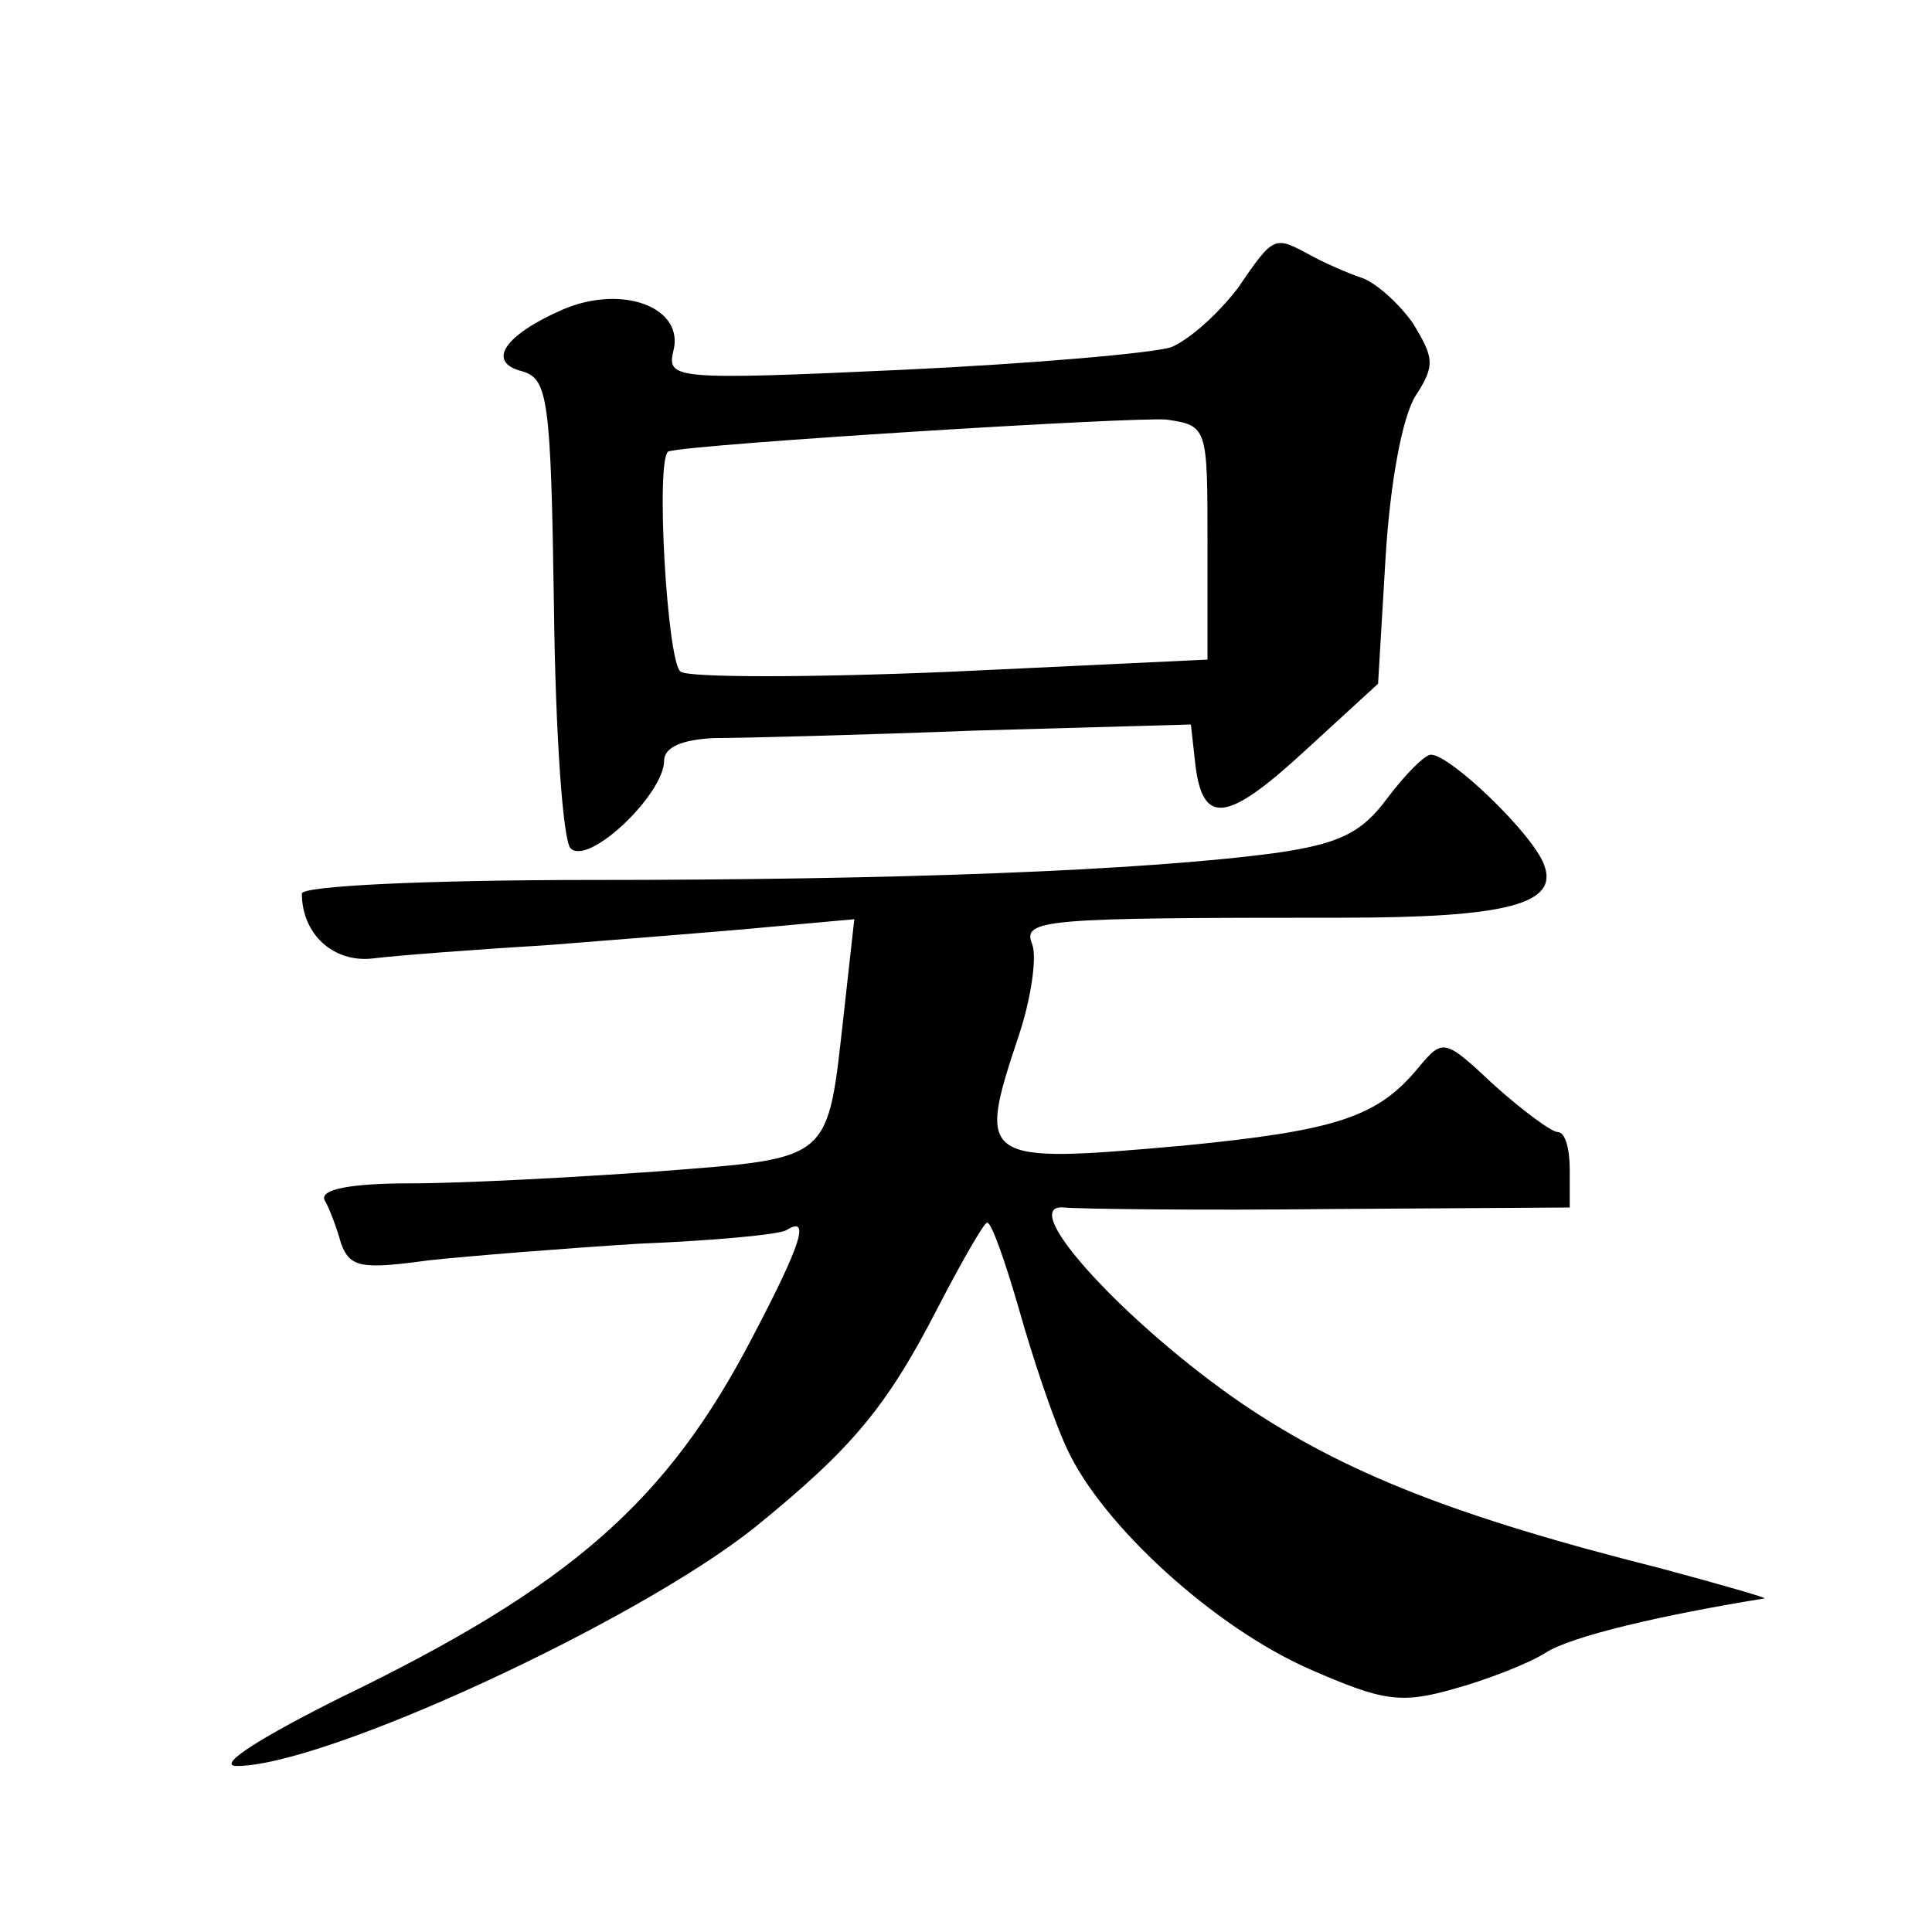 <?xml version="1.0" standalone="no"?>
<!DOCTYPE svg PUBLIC "-//W3C//DTD SVG 20010904//EN"
 "http://www.w3.org/TR/2001/REC-SVG-20010904/DTD/svg10.dtd">
<svg version="1.0" xmlns="http://www.w3.org/2000/svg"
 width="128pt" height="128pt" viewBox="0 0 128 128"
 preserveAspectRatio="xMidYMid meet">
<g transform="translate(0,128) scale(0.1,-0.1)"
fill="#0" stroke="none">
<path d="M820 1089 c-13 -17 -32 -34 -44 -39 -12 -4 -93 -11 -178 -15 -151 -7 -156
-6 -152 12 8 29 -33 45 -73 28 -39 -17 -51 -35 -27 -41 17 -5 19 -18 21 -156 1
-85 6 -155 11 -160 12 -12 62 36 62 58 0 9 12 14 33 15 17 0 96 2 174 5 l142 4
3 -27 c5 -40 21 -38 73 10 l48 44 5 84 c3 49 11 93 20 107 13 20 12 25 -2 48 -10
14 -25 27 -34 30 -9 3 -25 10 -34 15 -24 13 -24 13 -48 -22z m-20 -169 l0 -77 -169
-8 c-94 -4 -175 -4 -180 0 -9 5 -17 143 -8 146 19 5 309 23 330 21 27 -4 27 -5
27 -82z M919 751 c-17 -23 -32 -30 -73 -36 -89 -12 -254 -18 -454 -18 -110 0 -192
-4 -192 -9 0 -27 21 -46 47 -43 16 2 69 6 118 9 50 4 115 9 146 12 l55 5 -7 -63
c-11 -98 -7 -95 -122 -104 -56 -4 -130 -8 -165 -8 -40 0 -60 -4 -57 -11 3 -5 8
-18 11 -29 6 -16 14 -17 58 -11 28 3 91 8 139 11 49 2 93 6 98 9 16 10 10 -9 -22
-70 -57 -110 -121 -166 -274 -240 -50 -25 -81 -44 -69 -45 57 -1 265 95 344 158
64 52 87 79 121 145 16 31 31 57 33 57 3 0 12 -26 21 -57 9 -32 23 -74 32 -93 23
-50 97 -118 161 -146 48 -21 60 -23 95 -13 22 6 50 17 61 24 17 11 77 25 145 36
3 0 -28 9 -69 20 -135 34 -209 63 -277 109 -76 52 -151 133 -118 130 11 -1 91 -2
178 -1 l157 1 0 25 c0 14 -3 25 -8 25 -4 0 -23 14 -42 31 -33 31 -34 31 -50 12
-27 -33 -54 -42 -156 -52 -135 -12 -137 -11 -109 73 8 24 12 51 9 60 -7 17 5 18
205 18 109 0 144 9 134 35 -7 20 -62 73 -75 73 -4 0 -17 -13 -29 -29z"/>
</g>
</svg>
